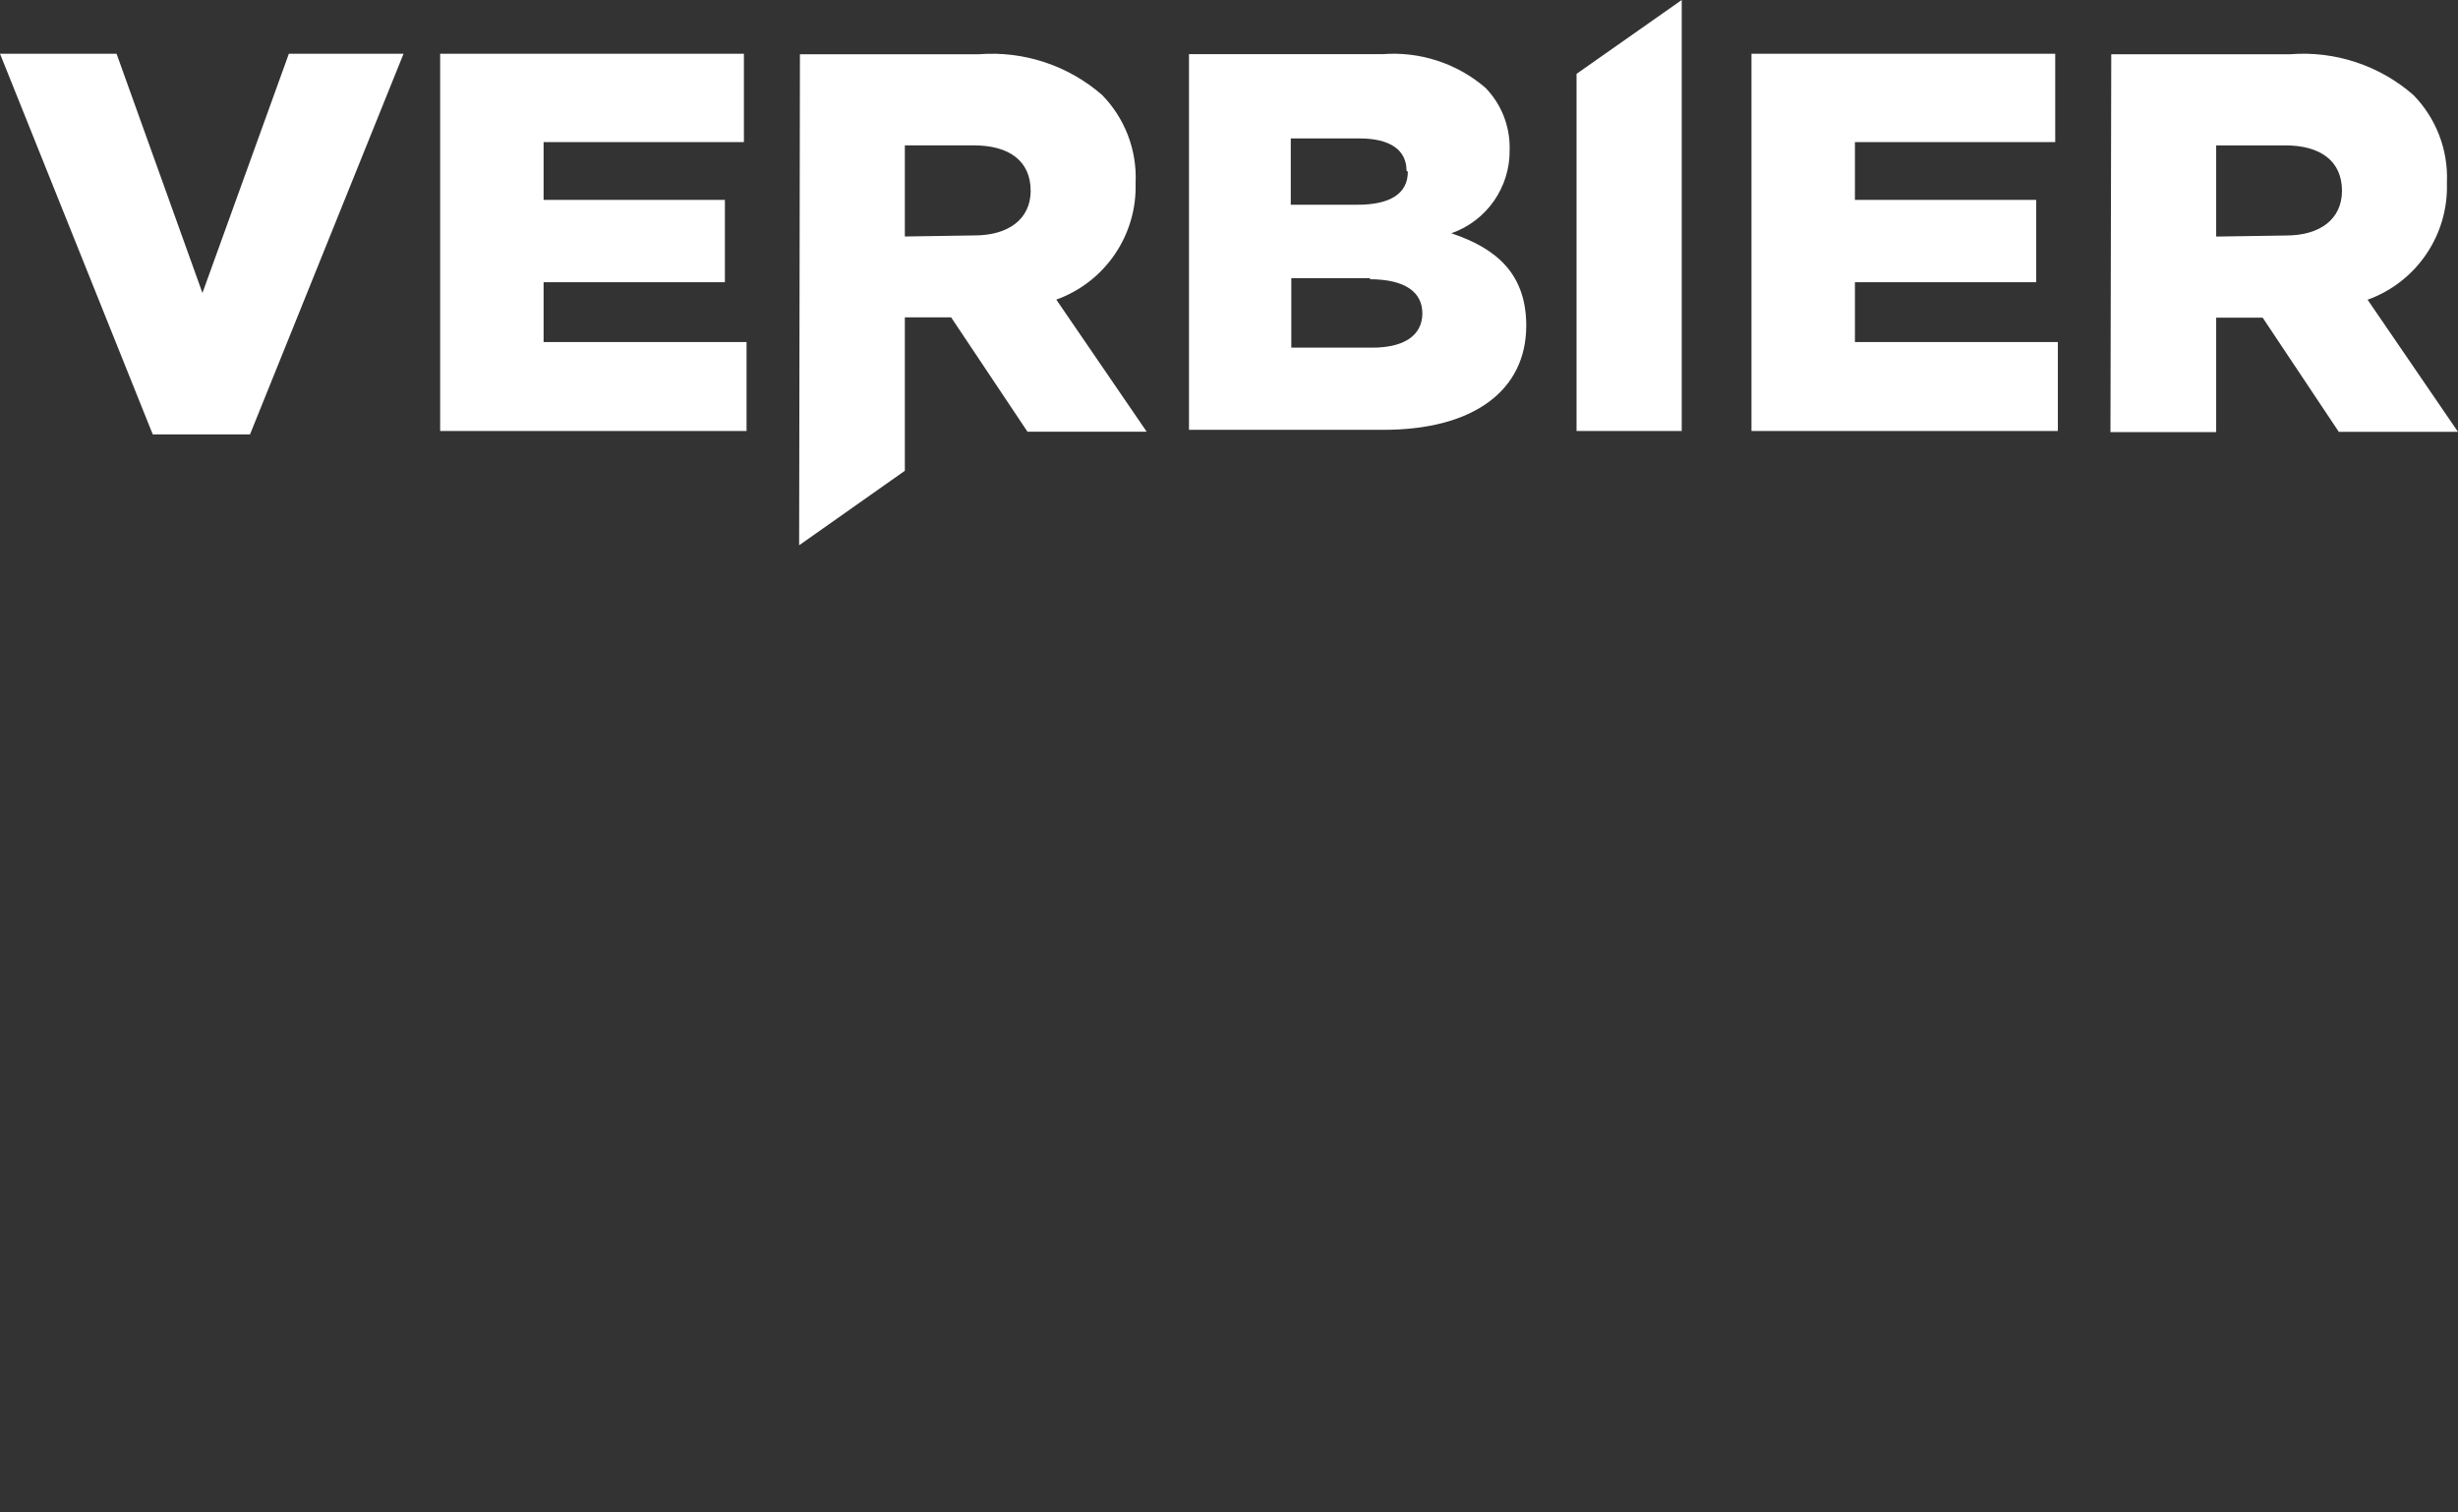 <?xml version="1.0" encoding="UTF-8"?> <svg xmlns="http://www.w3.org/2000/svg" width="130" height="80" viewBox="0 0 130 80" fill="none"><rect x="0" y="0" width="130" height="80" fill="#333333" stroke="none"/><path d="M58.284 5.02C59.485 6.245 60.127 7.909 60.062 9.621L60.059 9.673C60.149 12.422 58.456 14.916 55.866 15.848L60.647 22.834H54.342L50.303 16.784H47.856V24.902L42.265 28.842L42.307 2.869H51.77C54.142 2.684 56.489 3.459 58.284 5.02ZM6.164 2.842L10.707 15.496L15.278 2.842H21.344L13.223 22.977H8.079L0 2.842H6.164ZM127.638 5.022C128.838 6.247 129.481 7.912 129.415 9.624L129.413 9.676C129.503 12.427 127.809 14.921 125.219 15.854L130 22.842H123.696L119.67 16.804H117.21V22.856H111.619L111.661 2.869H121.124C123.496 2.682 125.844 3.458 127.638 5.022ZM39.344 2.842V7.516H28.75V10.572H38.339V14.926H28.75V18.093H39.484V22.795H23.279V2.842H39.344ZM88.944 0V22.795H83.381V3.906L88.944 0ZM108.698 2.842V7.516H98.104V10.572H107.693V14.926H98.104V18.093H108.837V22.795H92.633V2.842H108.698ZM78.559 4.639C79.397 5.498 79.859 6.655 79.843 7.854L79.842 7.895C79.882 9.888 78.638 11.681 76.76 12.339C79.163 13.141 80.69 14.491 80.721 17.148L80.721 17.229C80.721 20.653 77.932 22.735 73.176 22.735H62.884V2.865H73.12C75.096 2.71 77.053 3.349 78.559 4.639ZM72.479 14.714H68.295V18.389H72.576C74.261 18.389 75.207 17.745 75.226 16.607L75.226 16.573C75.226 15.483 74.362 14.77 72.437 14.77L72.479 14.714ZM120.872 7.691H117.21V12.513L120.9 12.457C122.741 12.457 123.841 11.567 123.863 10.139L123.864 10.095C123.864 8.488 122.689 7.691 120.872 7.691ZM51.505 7.689H47.856V12.509L51.533 12.453C53.373 12.453 54.488 11.563 54.51 10.135L54.51 10.092C54.51 8.485 53.336 7.689 51.505 7.689ZM71.893 7.322H68.267V10.829H71.809C73.497 10.829 74.459 10.257 74.459 9.083L74.389 9.027C74.389 7.923 73.511 7.322 71.893 7.322Z" fill="white"></path></svg>